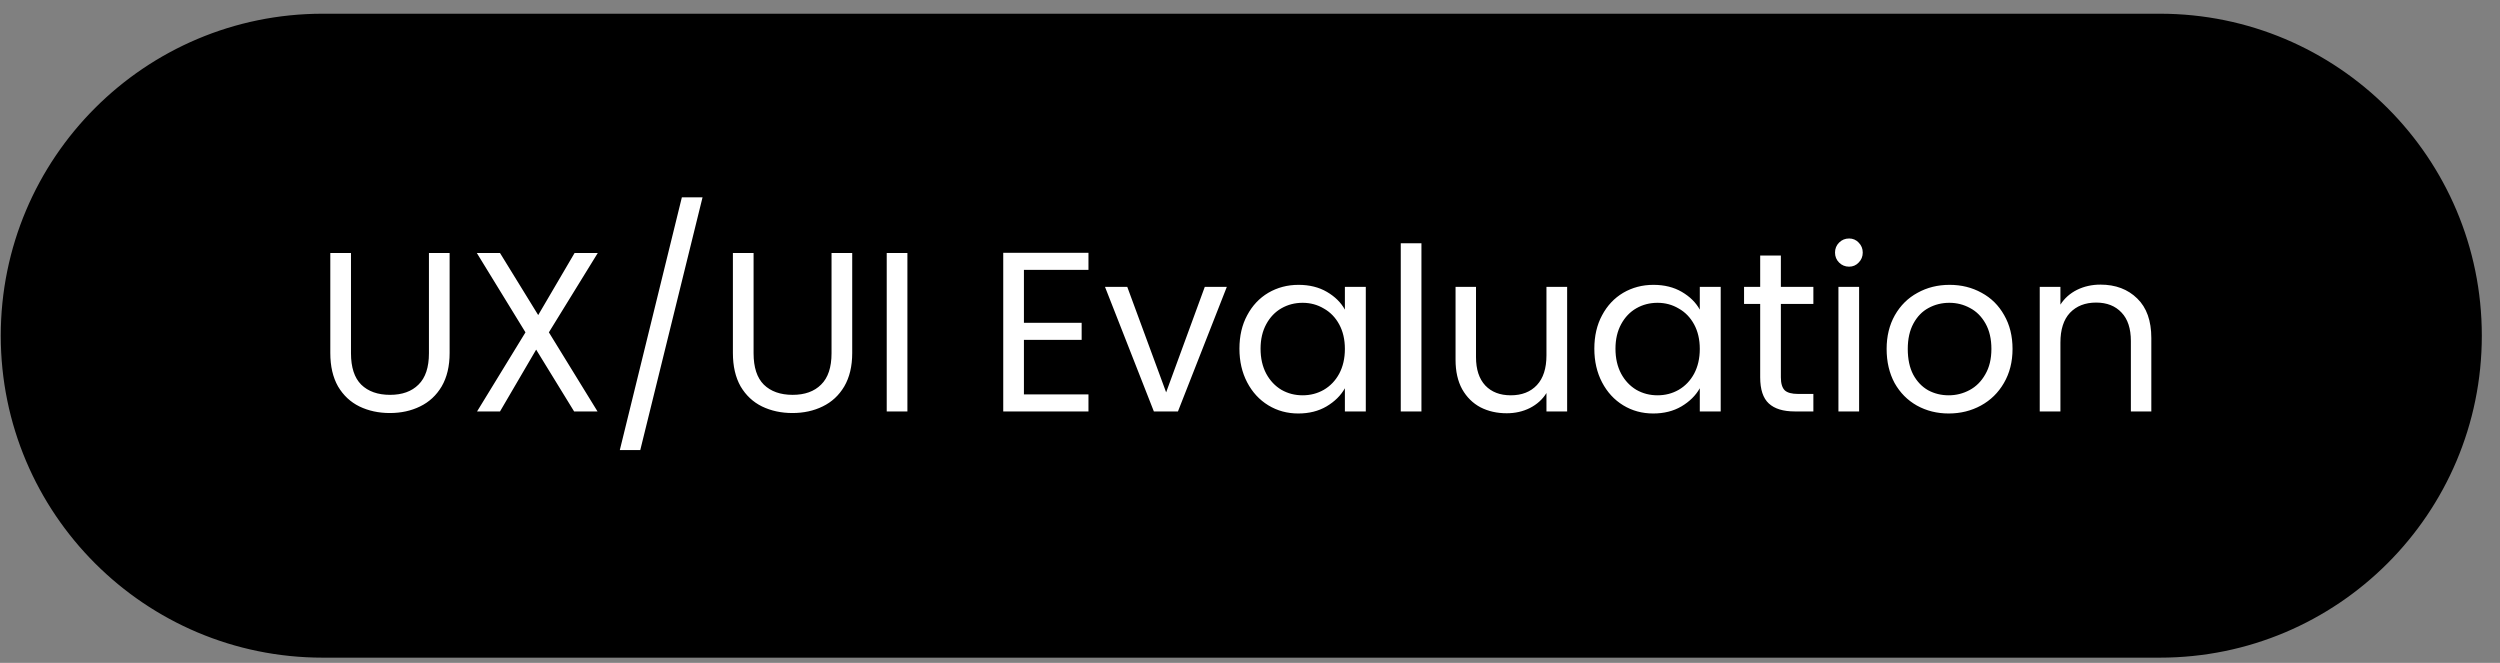 <?xml version="1.0" encoding="UTF-8"?> <svg xmlns="http://www.w3.org/2000/svg" width="132" height="35" viewBox="0 0 132 35" fill="none"><rect x="0" y="0" width="132" height="35" fill="#808080" stroke="none"/><g data-figma-bg-blur-radius="22.4"><path d="M0.54 17.724C0.54 8.611 7.927 1.224 17.04 1.224L114.04 1.224C123.152 1.224 130.54 8.611 130.54 17.724V17.724C130.54 26.837 123.152 34.224 114.04 34.224H17.04C7.927 34.224 0.54 26.837 0.54 17.724V17.724Z" fill="black"></path><path d="M0.54 17.724C0.54 8.611 7.927 1.224 17.04 1.224L114.04 1.224C123.152 1.224 130.54 8.611 130.54 17.724V17.724C130.54 26.837 123.152 34.224 114.04 34.224H17.04C7.927 34.224 0.54 26.837 0.54 17.724V17.724Z" stroke="black"></path><path d="M18.532 13.36V18.652C18.532 19.396 18.712 19.948 19.072 20.308C19.44 20.668 19.948 20.848 20.596 20.848C21.236 20.848 21.736 20.668 22.096 20.308C22.464 19.948 22.648 19.396 22.648 18.652V13.36H23.74V18.64C23.74 19.336 23.6 19.924 23.32 20.404C23.04 20.876 22.66 21.228 22.18 21.46C21.708 21.692 21.176 21.808 20.584 21.808C19.992 21.808 19.456 21.692 18.976 21.46C18.504 21.228 18.128 20.876 17.848 20.404C17.576 19.924 17.44 19.336 17.44 18.64V13.36H18.532ZM28.981 17.548L31.549 21.724H30.313L28.309 18.46L26.401 21.724H25.189L27.745 17.548L25.177 13.36H26.401L28.417 16.636L30.337 13.36H31.561L28.981 17.548ZM37.094 10.42L33.806 23.764H32.726L36.002 10.42H37.094ZM39.789 13.36V18.652C39.789 19.396 39.969 19.948 40.329 20.308C40.697 20.668 41.205 20.848 41.853 20.848C42.493 20.848 42.993 20.668 43.353 20.308C43.721 19.948 43.905 19.396 43.905 18.652V13.36H44.997V18.64C44.997 19.336 44.857 19.924 44.577 20.404C44.297 20.876 43.917 21.228 43.437 21.46C42.965 21.692 42.433 21.808 41.841 21.808C41.249 21.808 40.713 21.692 40.233 21.46C39.761 21.228 39.385 20.876 39.105 20.404C38.833 19.924 38.697 19.336 38.697 18.64V13.36H39.789ZM47.911 13.36V21.724H46.819V13.36H47.911ZM54.063 14.248V17.044H57.111V17.944H54.063V20.824H57.471V21.724H52.971V13.348H57.471V14.248H54.063ZM61.572 20.716L63.612 15.148H64.776L62.196 21.724H60.924L58.344 15.148H59.52L61.572 20.716ZM65.442 18.412C65.442 17.74 65.578 17.152 65.85 16.648C66.122 16.136 66.494 15.74 66.966 15.46C67.446 15.18 67.978 15.04 68.562 15.04C69.138 15.04 69.638 15.164 70.062 15.412C70.486 15.66 70.802 15.972 71.01 16.348V15.148H72.114V21.724H71.01V20.5C70.794 20.884 70.47 21.204 70.038 21.46C69.614 21.708 69.118 21.832 68.55 21.832C67.966 21.832 67.438 21.688 66.966 21.4C66.494 21.112 66.122 20.708 65.85 20.188C65.578 19.668 65.442 19.076 65.442 18.412ZM71.01 18.424C71.01 17.928 70.91 17.496 70.71 17.128C70.51 16.76 70.238 16.48 69.894 16.288C69.558 16.088 69.186 15.988 68.778 15.988C68.37 15.988 67.998 16.084 67.662 16.276C67.326 16.468 67.058 16.748 66.858 17.116C66.658 17.484 66.558 17.916 66.558 18.412C66.558 18.916 66.658 19.356 66.858 19.732C67.058 20.1 67.326 20.384 67.662 20.584C67.998 20.776 68.37 20.872 68.778 20.872C69.186 20.872 69.558 20.776 69.894 20.584C70.238 20.384 70.51 20.1 70.71 19.732C70.91 19.356 71.01 18.92 71.01 18.424ZM75.052 12.844V21.724H73.96V12.844H75.052ZM82.745 15.148V21.724H81.653V20.752C81.445 21.088 81.153 21.352 80.777 21.544C80.409 21.728 80.001 21.82 79.553 21.82C79.041 21.82 78.581 21.716 78.173 21.508C77.765 21.292 77.441 20.972 77.201 20.548C76.969 20.124 76.853 19.608 76.853 19V15.148H77.933V18.856C77.933 19.504 78.097 20.004 78.425 20.356C78.753 20.7 79.201 20.872 79.769 20.872C80.353 20.872 80.813 20.692 81.149 20.332C81.485 19.972 81.653 19.448 81.653 18.76V15.148H82.745ZM84.181 18.412C84.181 17.74 84.317 17.152 84.589 16.648C84.861 16.136 85.233 15.74 85.705 15.46C86.185 15.18 86.717 15.04 87.301 15.04C87.877 15.04 88.377 15.164 88.801 15.412C89.225 15.66 89.541 15.972 89.749 16.348V15.148H90.853V21.724H89.749V20.5C89.533 20.884 89.209 21.204 88.777 21.46C88.353 21.708 87.857 21.832 87.289 21.832C86.705 21.832 86.177 21.688 85.705 21.4C85.233 21.112 84.861 20.708 84.589 20.188C84.317 19.668 84.181 19.076 84.181 18.412ZM89.749 18.424C89.749 17.928 89.649 17.496 89.449 17.128C89.249 16.76 88.977 16.48 88.633 16.288C88.297 16.088 87.925 15.988 87.517 15.988C87.109 15.988 86.737 16.084 86.401 16.276C86.065 16.468 85.797 16.748 85.597 17.116C85.397 17.484 85.297 17.916 85.297 18.412C85.297 18.916 85.397 19.356 85.597 19.732C85.797 20.1 86.065 20.384 86.401 20.584C86.737 20.776 87.109 20.872 87.517 20.872C87.925 20.872 88.297 20.776 88.633 20.584C88.977 20.384 89.249 20.1 89.449 19.732C89.649 19.356 89.749 18.92 89.749 18.424ZM94.03 16.048V19.924C94.03 20.244 94.098 20.472 94.234 20.608C94.37 20.736 94.606 20.8 94.942 20.8H95.746V21.724H94.762C94.154 21.724 93.698 21.584 93.394 21.304C93.09 21.024 92.938 20.564 92.938 19.924V16.048H92.086V15.148H92.938V13.492H94.03V15.148H95.746V16.048H94.03ZM97.633 14.08C97.425 14.08 97.249 14.008 97.105 13.864C96.961 13.72 96.889 13.544 96.889 13.336C96.889 13.128 96.961 12.952 97.105 12.808C97.249 12.664 97.425 12.592 97.633 12.592C97.833 12.592 98.001 12.664 98.137 12.808C98.281 12.952 98.353 13.128 98.353 13.336C98.353 13.544 98.281 13.72 98.137 13.864C98.001 14.008 97.833 14.08 97.633 14.08ZM98.161 15.148V21.724H97.069V15.148H98.161ZM102.89 21.832C102.274 21.832 101.714 21.692 101.21 21.412C100.714 21.132 100.322 20.736 100.034 20.224C99.754 19.704 99.614 19.104 99.614 18.424C99.614 17.752 99.758 17.16 100.046 16.648C100.342 16.128 100.742 15.732 101.246 15.46C101.75 15.18 102.314 15.04 102.938 15.04C103.562 15.04 104.126 15.18 104.63 15.46C105.134 15.732 105.53 16.124 105.818 16.636C106.114 17.148 106.262 17.744 106.262 18.424C106.262 19.104 106.11 19.704 105.806 20.224C105.51 20.736 105.106 21.132 104.594 21.412C104.082 21.692 103.514 21.832 102.89 21.832ZM102.89 20.872C103.282 20.872 103.65 20.78 103.994 20.596C104.338 20.412 104.614 20.136 104.822 19.768C105.038 19.4 105.146 18.952 105.146 18.424C105.146 17.896 105.042 17.448 104.834 17.08C104.626 16.712 104.354 16.44 104.018 16.264C103.682 16.08 103.318 15.988 102.926 15.988C102.526 15.988 102.158 16.08 101.822 16.264C101.494 16.44 101.23 16.712 101.03 17.08C100.83 17.448 100.73 17.896 100.73 18.424C100.73 18.96 100.826 19.412 101.018 19.78C101.218 20.148 101.482 20.424 101.81 20.608C102.138 20.784 102.498 20.872 102.89 20.872ZM110.902 15.028C111.702 15.028 112.35 15.272 112.846 15.76C113.342 16.24 113.59 16.936 113.59 17.848V21.724H112.51V18.004C112.51 17.348 112.346 16.848 112.018 16.504C111.69 16.152 111.242 15.976 110.674 15.976C110.098 15.976 109.638 16.156 109.294 16.516C108.958 16.876 108.79 17.4 108.79 18.088V21.724H107.698V15.148H108.79V16.084C109.006 15.748 109.298 15.488 109.666 15.304C110.042 15.12 110.454 15.028 110.902 15.028Z" fill="white"></path></g><defs><clipPath id="bgblur_0_318_102_clip_path" transform="translate(22.36 21.676)"><path d="M0.54 17.724C0.54 8.611 7.927 1.224 17.04 1.224L114.04 1.224C123.152 1.224 130.54 8.611 130.54 17.724V17.724C130.54 26.837 123.152 34.224 114.04 34.224H17.04C7.927 34.224 0.54 26.837 0.54 17.724V17.724Z"></path></clipPath></defs></svg> 